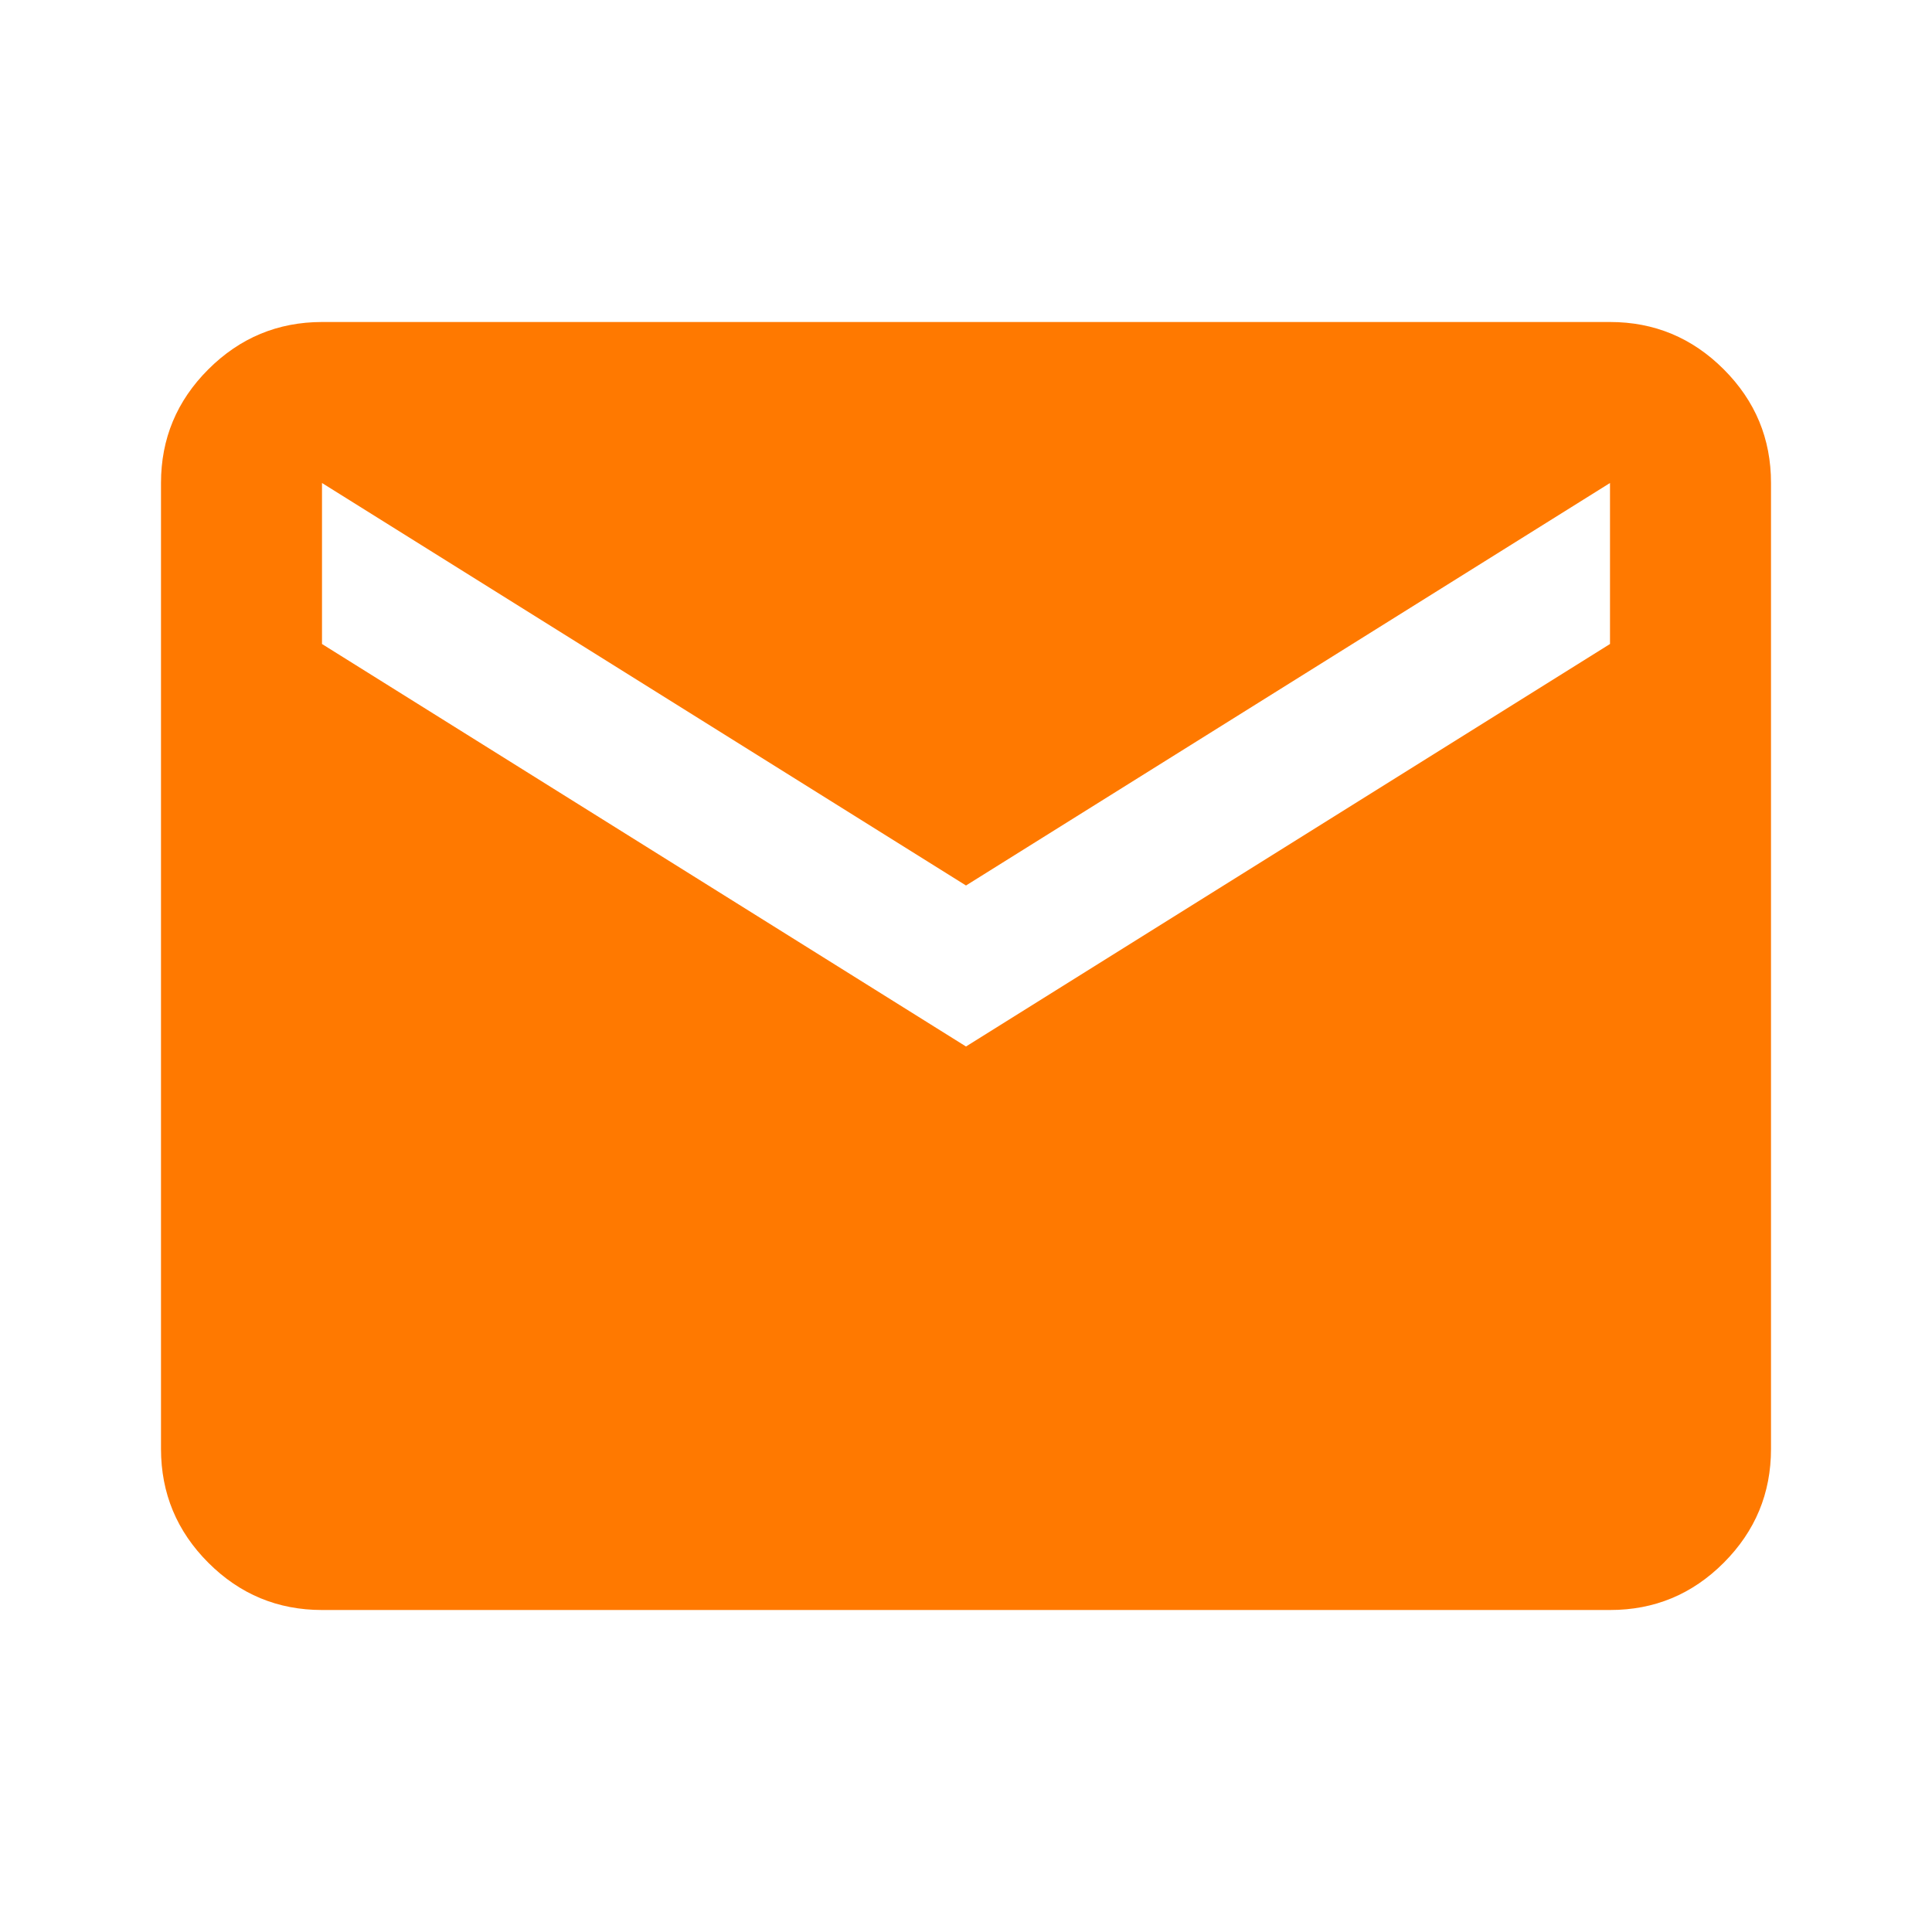 <svg xmlns="http://www.w3.org/2000/svg" width="32" height="32" viewBox="0 0 24 24"><path fill="#ff7900" d="M4 20q-.825 0-1.412-.587T2 18V6q0-.825.588-1.412T4 4h16q.825 0 1.413.588T22 6v12q0 .825-.587 1.413T20 20zm8-7l8-5V6l-8 5l-8-5v2z"/></svg>